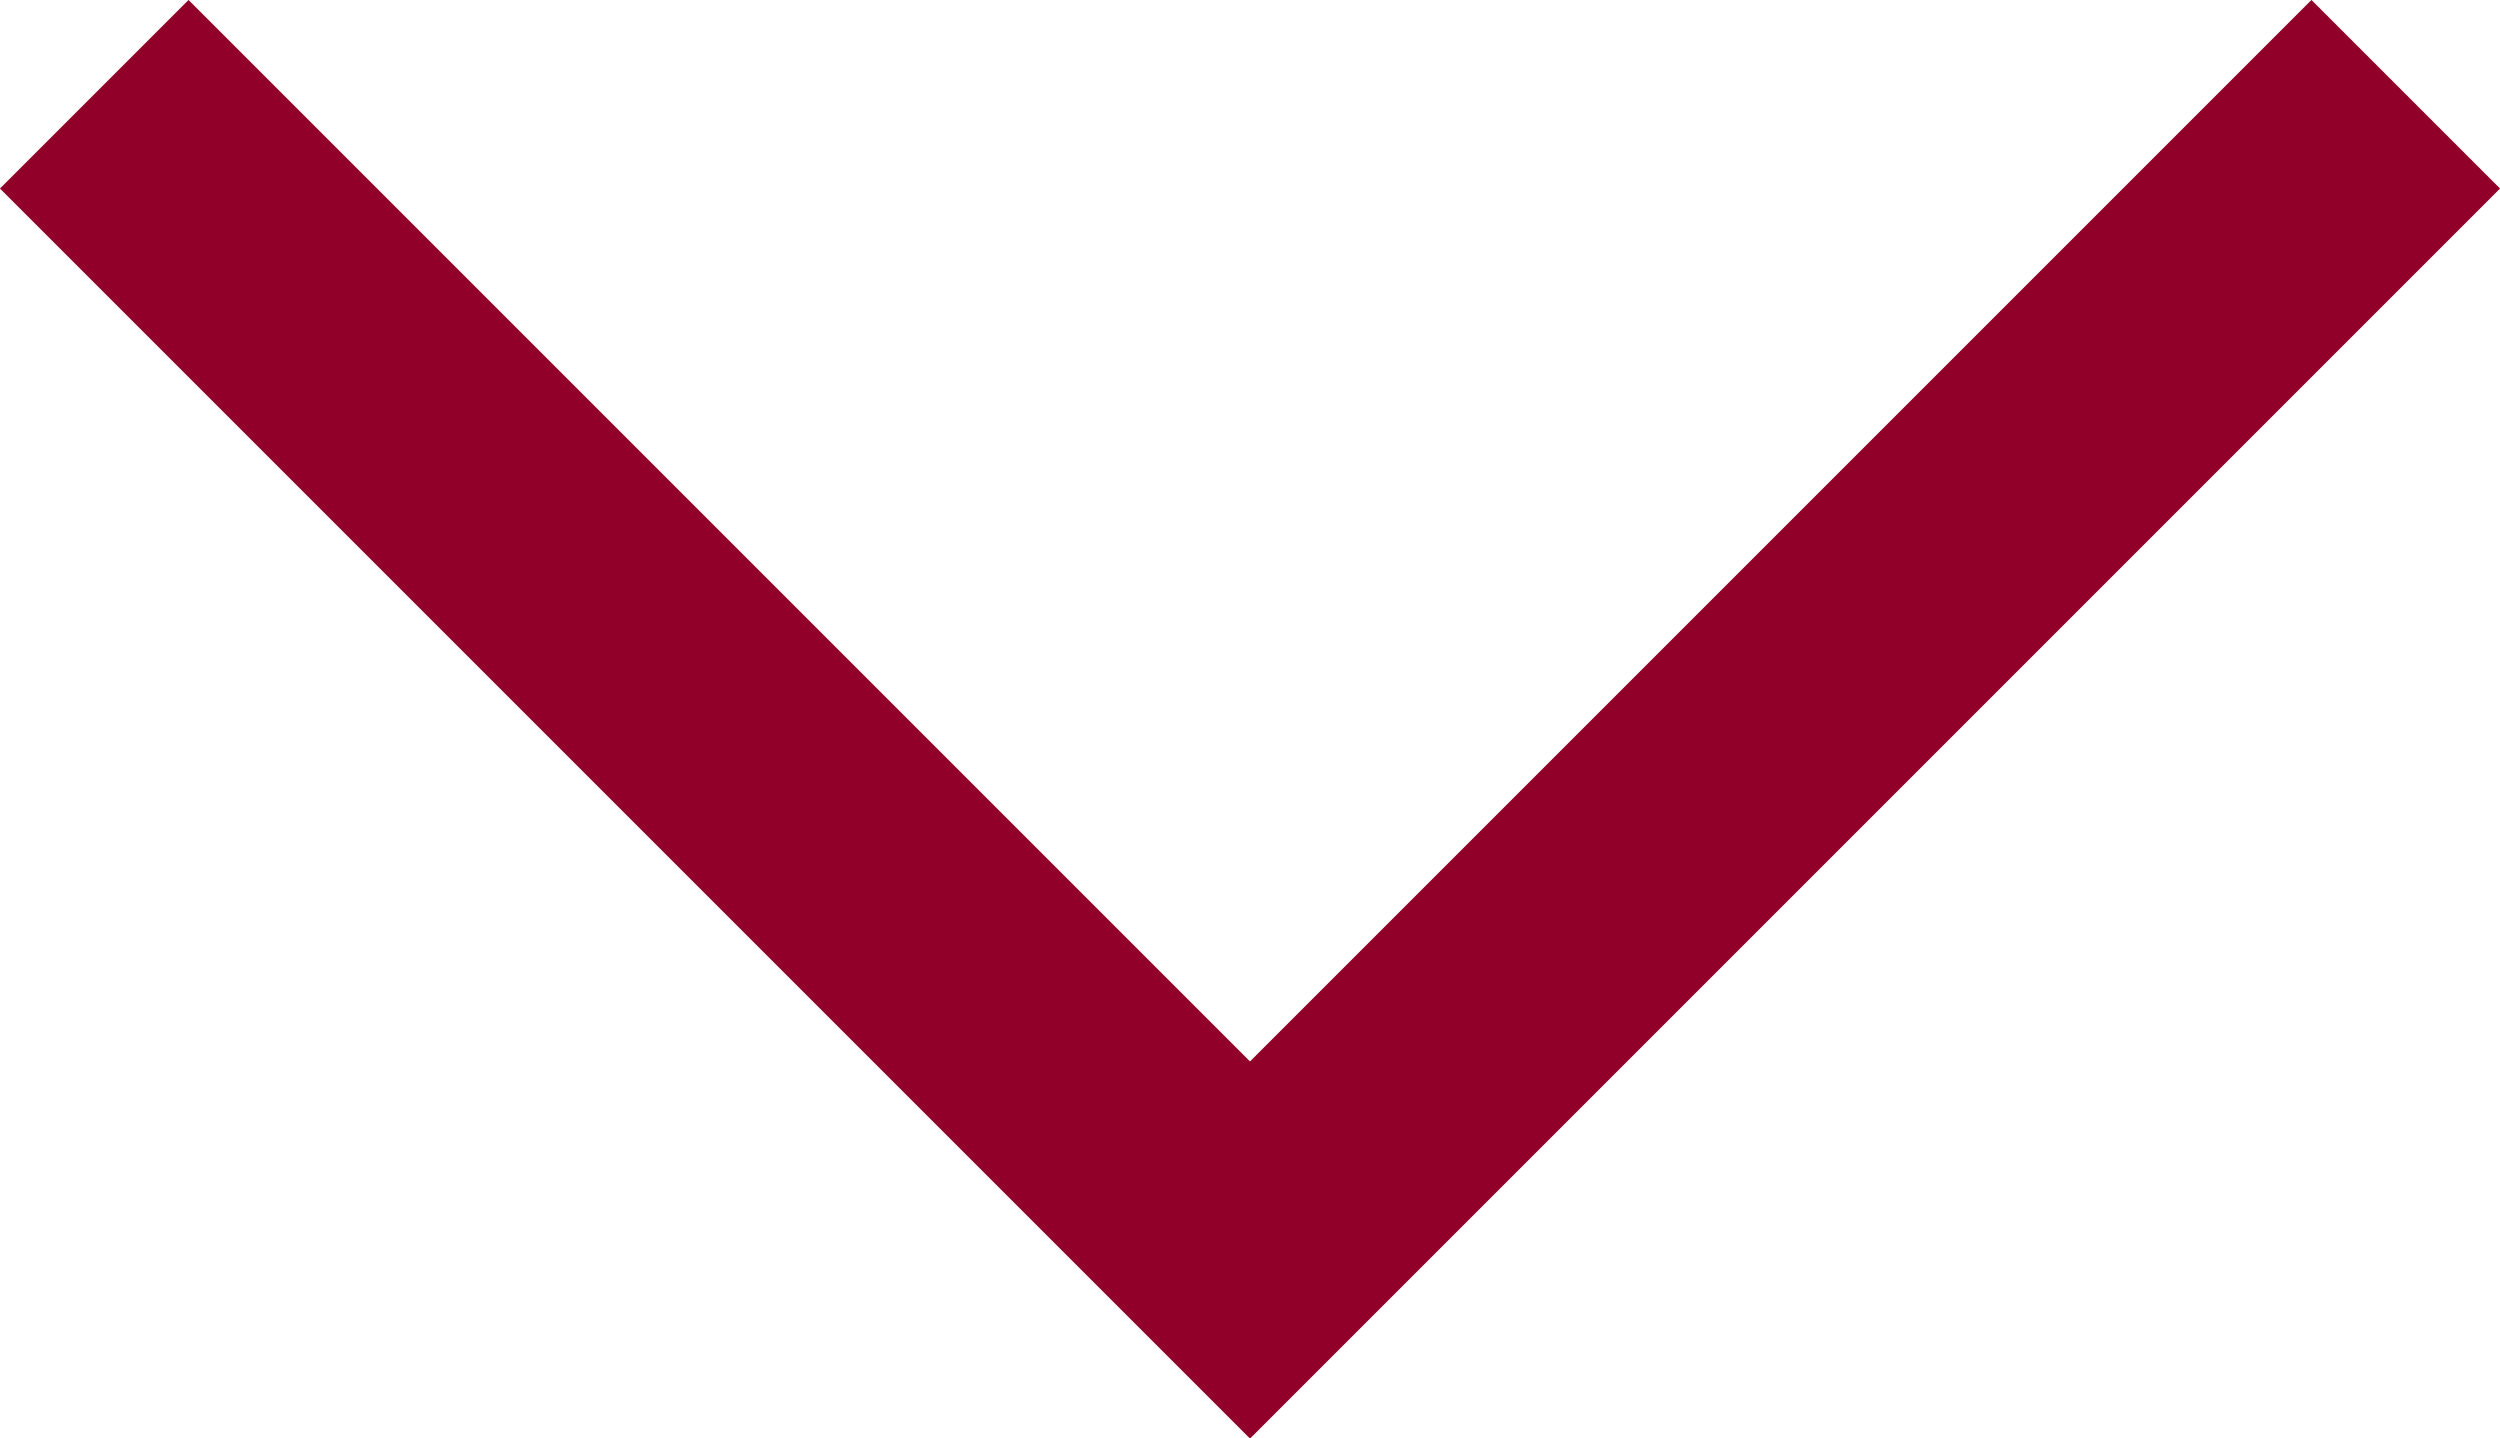 <svg xmlns="http://www.w3.org/2000/svg" id="a771e73b-4769-4d1f-aaf2-eb734c586524" data-name="&#x421;&#x43B;&#x43E;&#x439; 1" viewBox="0 0 14.06 8.09"><defs><style>.f38ec273-52ee-4b89-ae42-05a06a7c4cb5{fill:none;stroke:#910028;stroke-width:1.5px;}</style></defs><polyline class="f38ec273-52ee-4b89-ae42-05a06a7c4cb5" points="0.53 0.53 7.03 7.03 13.53 0.53"></polyline></svg>